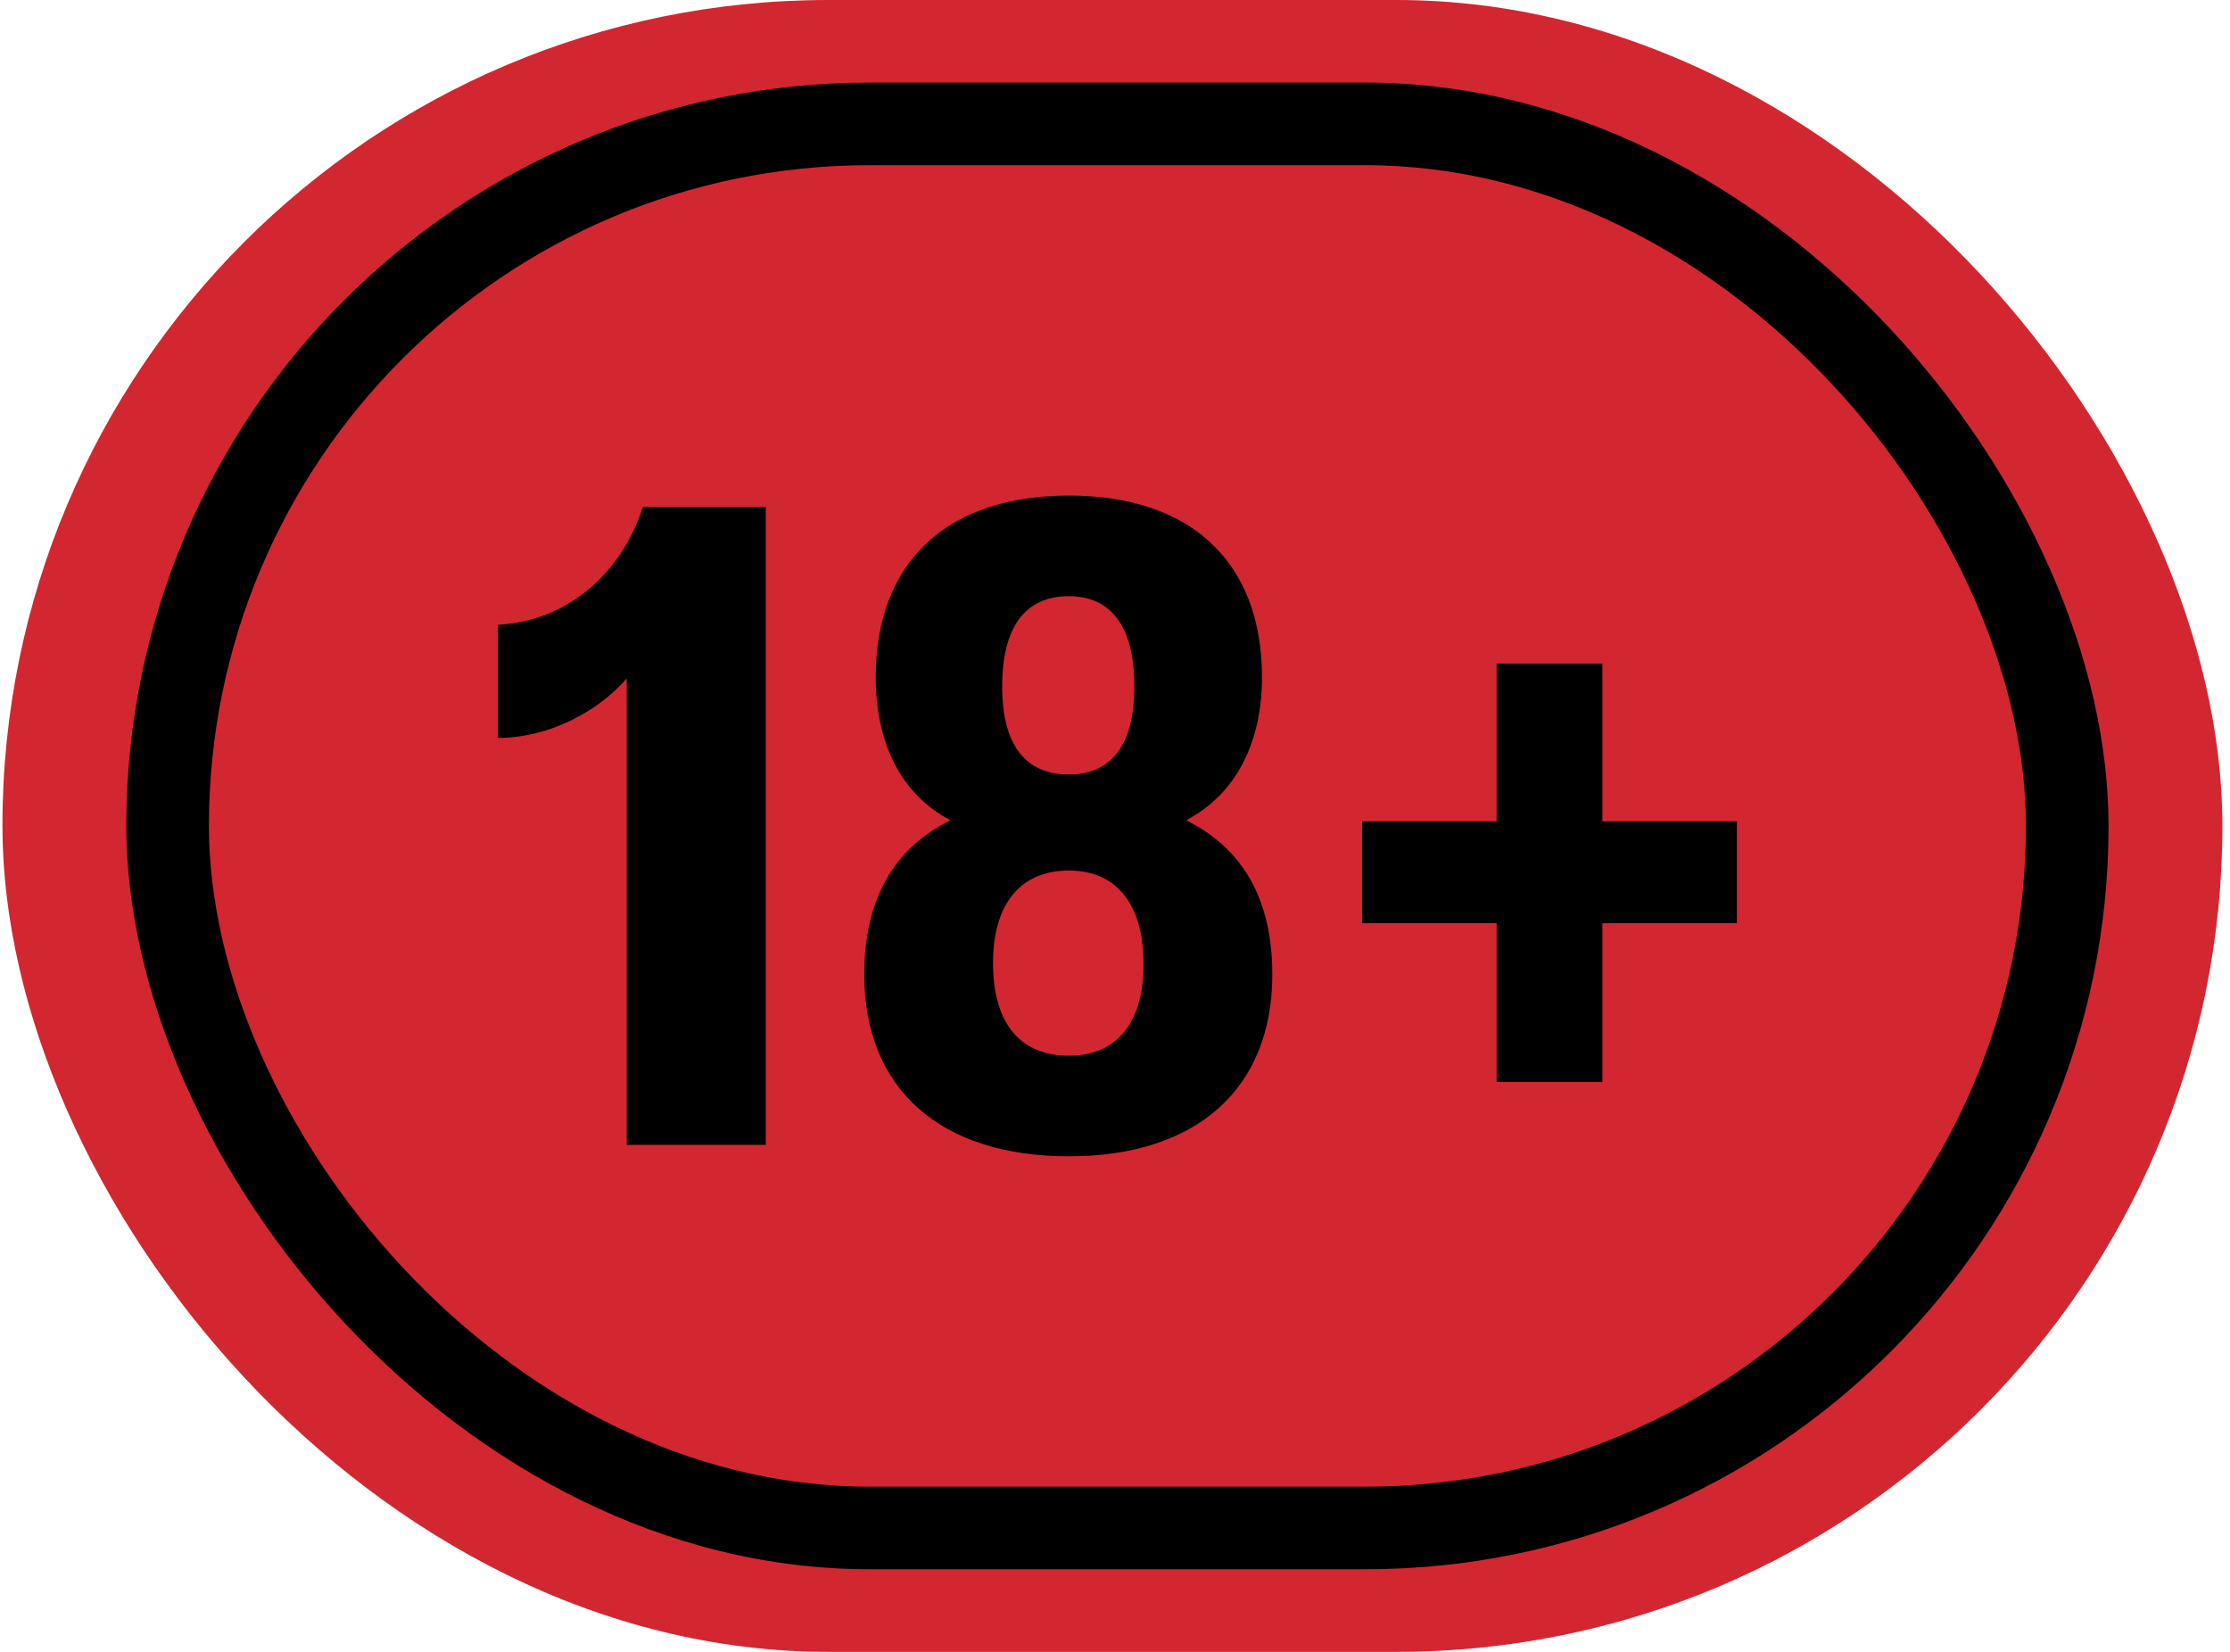 <svg width="54" height="40" viewBox="0 0 54 40" fill="none" xmlns="http://www.w3.org/2000/svg">
<rect x="0.059" width="53.757" height="40" rx="20" fill="#D22730"/>
<rect x="3.059" y="2" width="48" height="36" rx="18" fill="black"/>
<rect x="5.059" y="4" width="44" height="32" rx="16" fill="#D22730"/>
<path d="M15.176 27.723V16.429C14.48 17.232 13.283 17.869 12.059 17.869V15.128C13.757 15.045 15.065 13.855 15.566 12.277H18.544V27.723H15.176Z" fill="black"/>
<path d="M25.883 28C22.765 28 20.928 26.367 20.928 23.599C20.928 21.799 21.624 20.554 23.016 19.862C21.791 19.225 21.206 17.952 21.206 16.401C21.206 13.605 22.932 12 25.883 12C28.833 12 30.559 13.605 30.559 16.401C30.559 17.952 29.947 19.225 28.722 19.862C30.114 20.554 30.809 21.799 30.809 23.599C30.809 26.367 28.972 28 25.883 28ZM25.883 25.564C27.024 25.564 27.692 24.789 27.692 23.349C27.692 21.882 27.024 21.08 25.883 21.08C24.714 21.08 24.046 21.882 24.046 23.322C24.046 24.789 24.714 25.564 25.883 25.564ZM25.883 18.754C26.913 18.754 27.469 18.035 27.469 16.623C27.469 15.183 26.913 14.436 25.883 14.436C24.825 14.436 24.268 15.183 24.268 16.623C24.268 18.035 24.825 18.754 25.883 18.754Z" fill="black"/>
<path d="M36.241 26.201V22.353H32.984V19.889H36.241V16.069H38.802V19.889H42.059V22.353H38.802V26.201H36.241Z" fill="black"/>
</svg>
